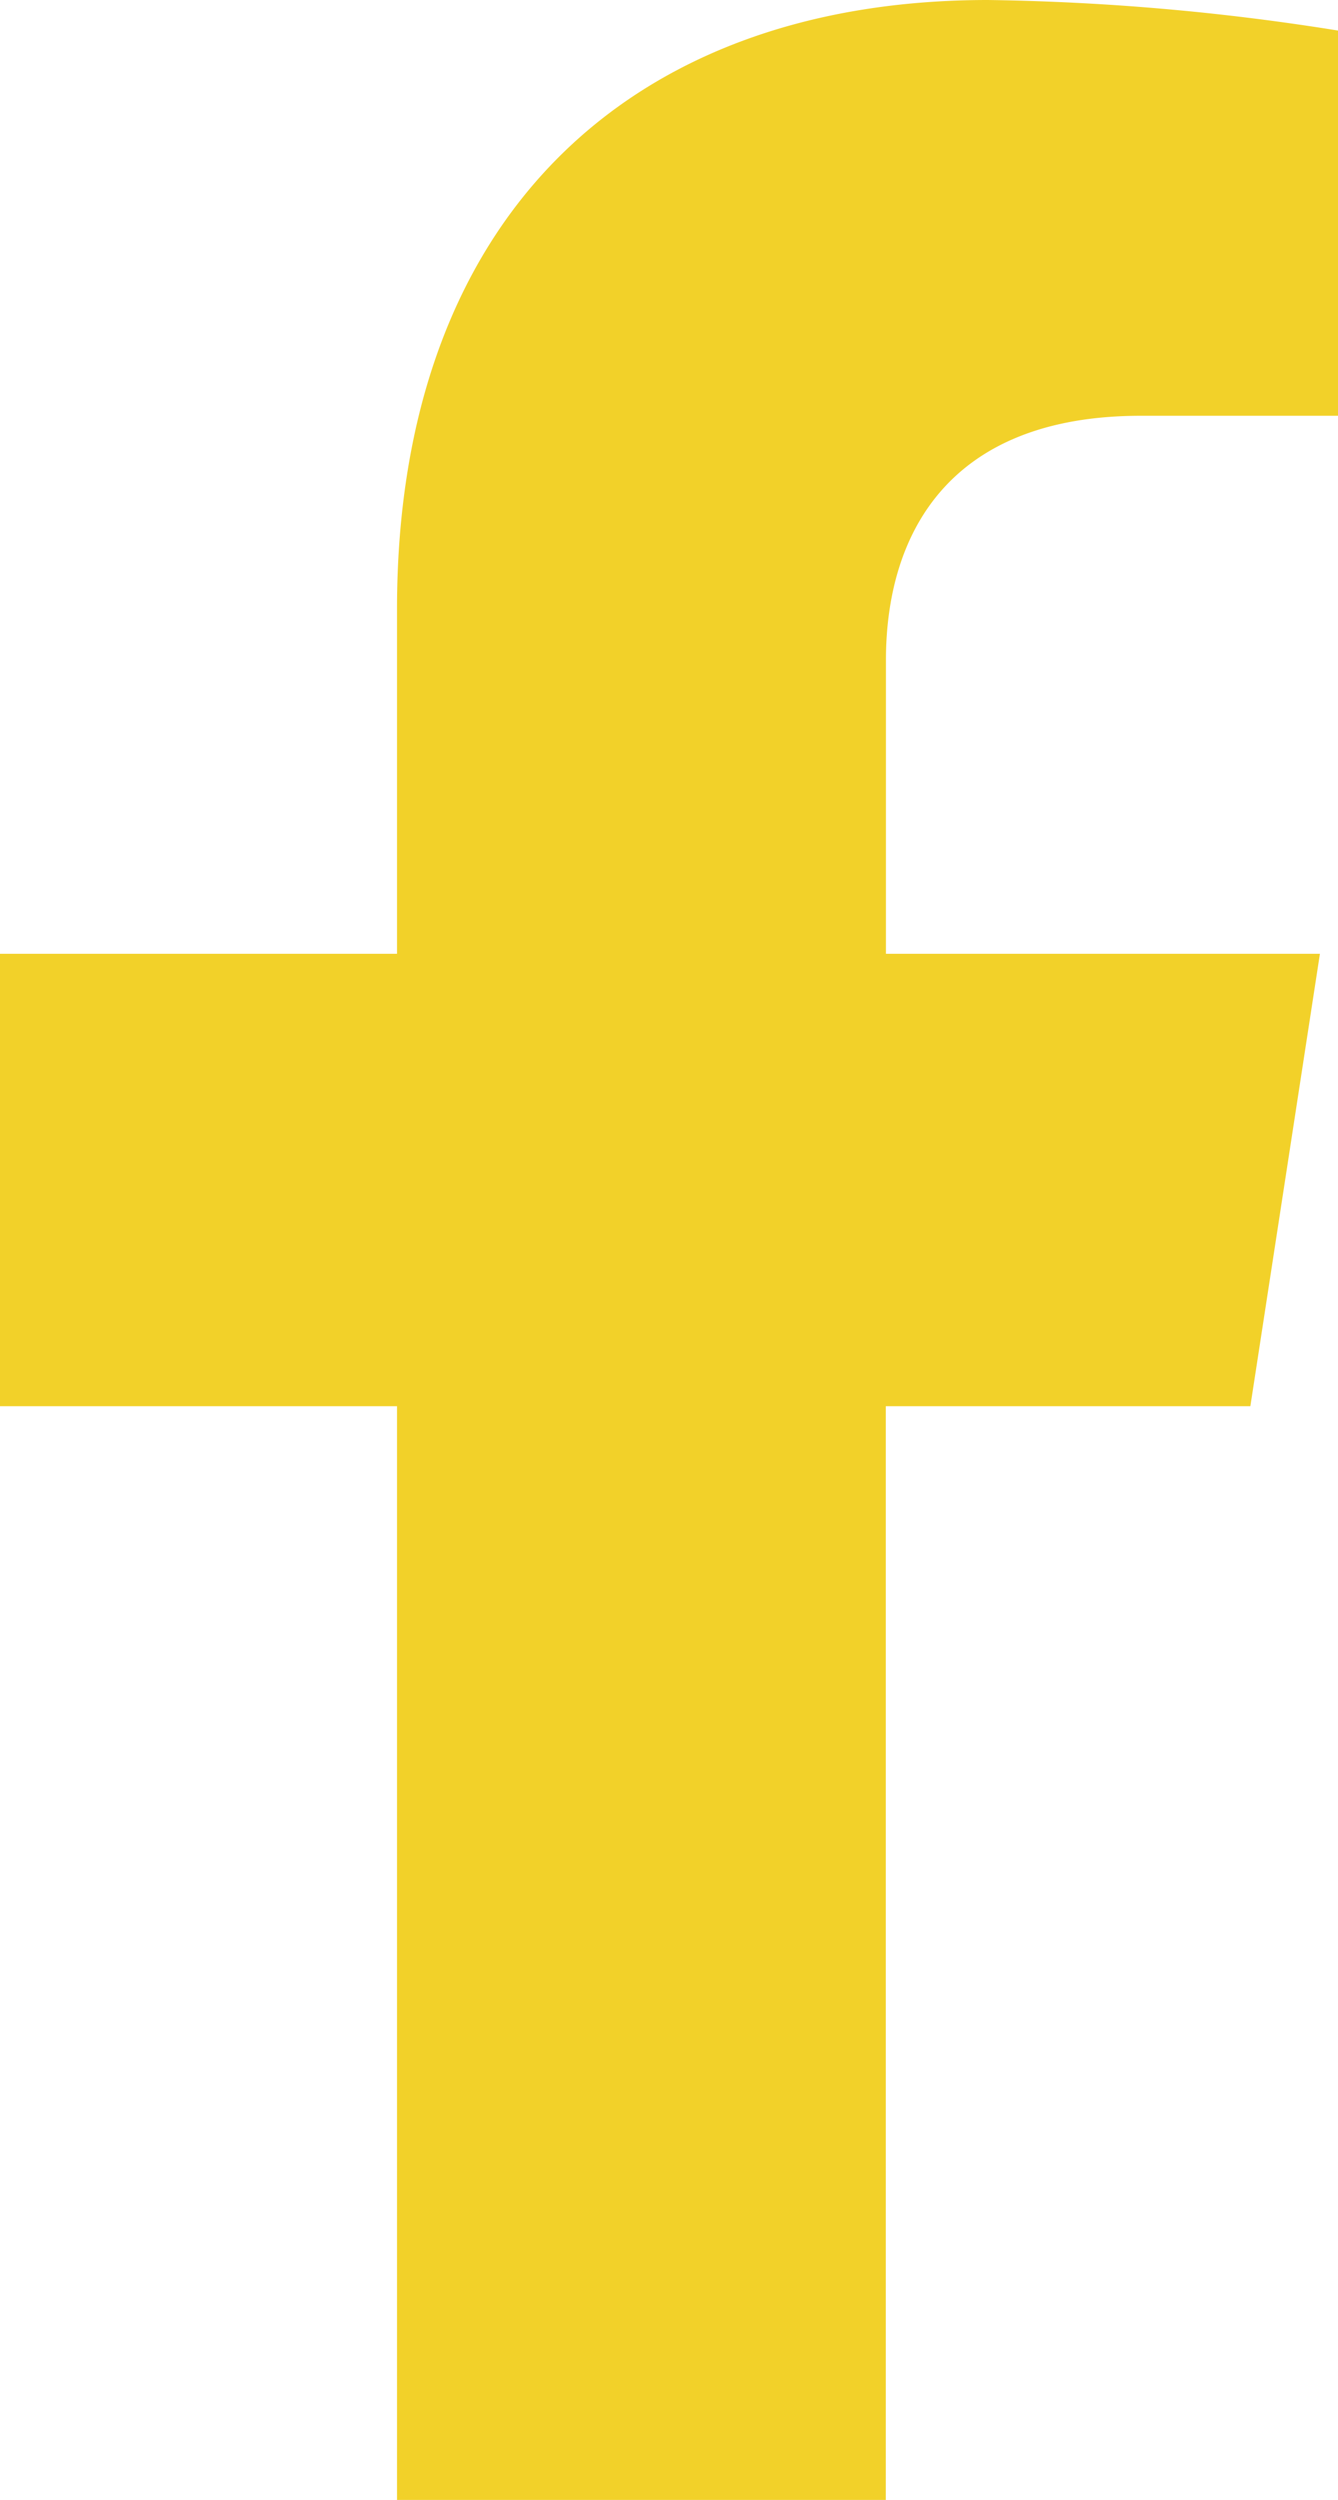 <svg xmlns="http://www.w3.org/2000/svg" width="26.931" height="50.284" viewBox="0 0 26.931 50.284">
  <path id="Icon_awesome-facebook-f" data-name="Icon awesome-facebook-f" d="M26.776,28.285l1.4-9.1H19.441V13.279c0-2.49,1.22-4.916,5.131-4.916h3.97V.615A48.409,48.409,0,0,0,21.494,0C14.3,0,9.6,4.359,9.6,12.249v6.936H1.609v9.1H9.6v22h9.838v-22Z" transform="translate(-1.609)" fill="#f2d129"/>
</svg>
